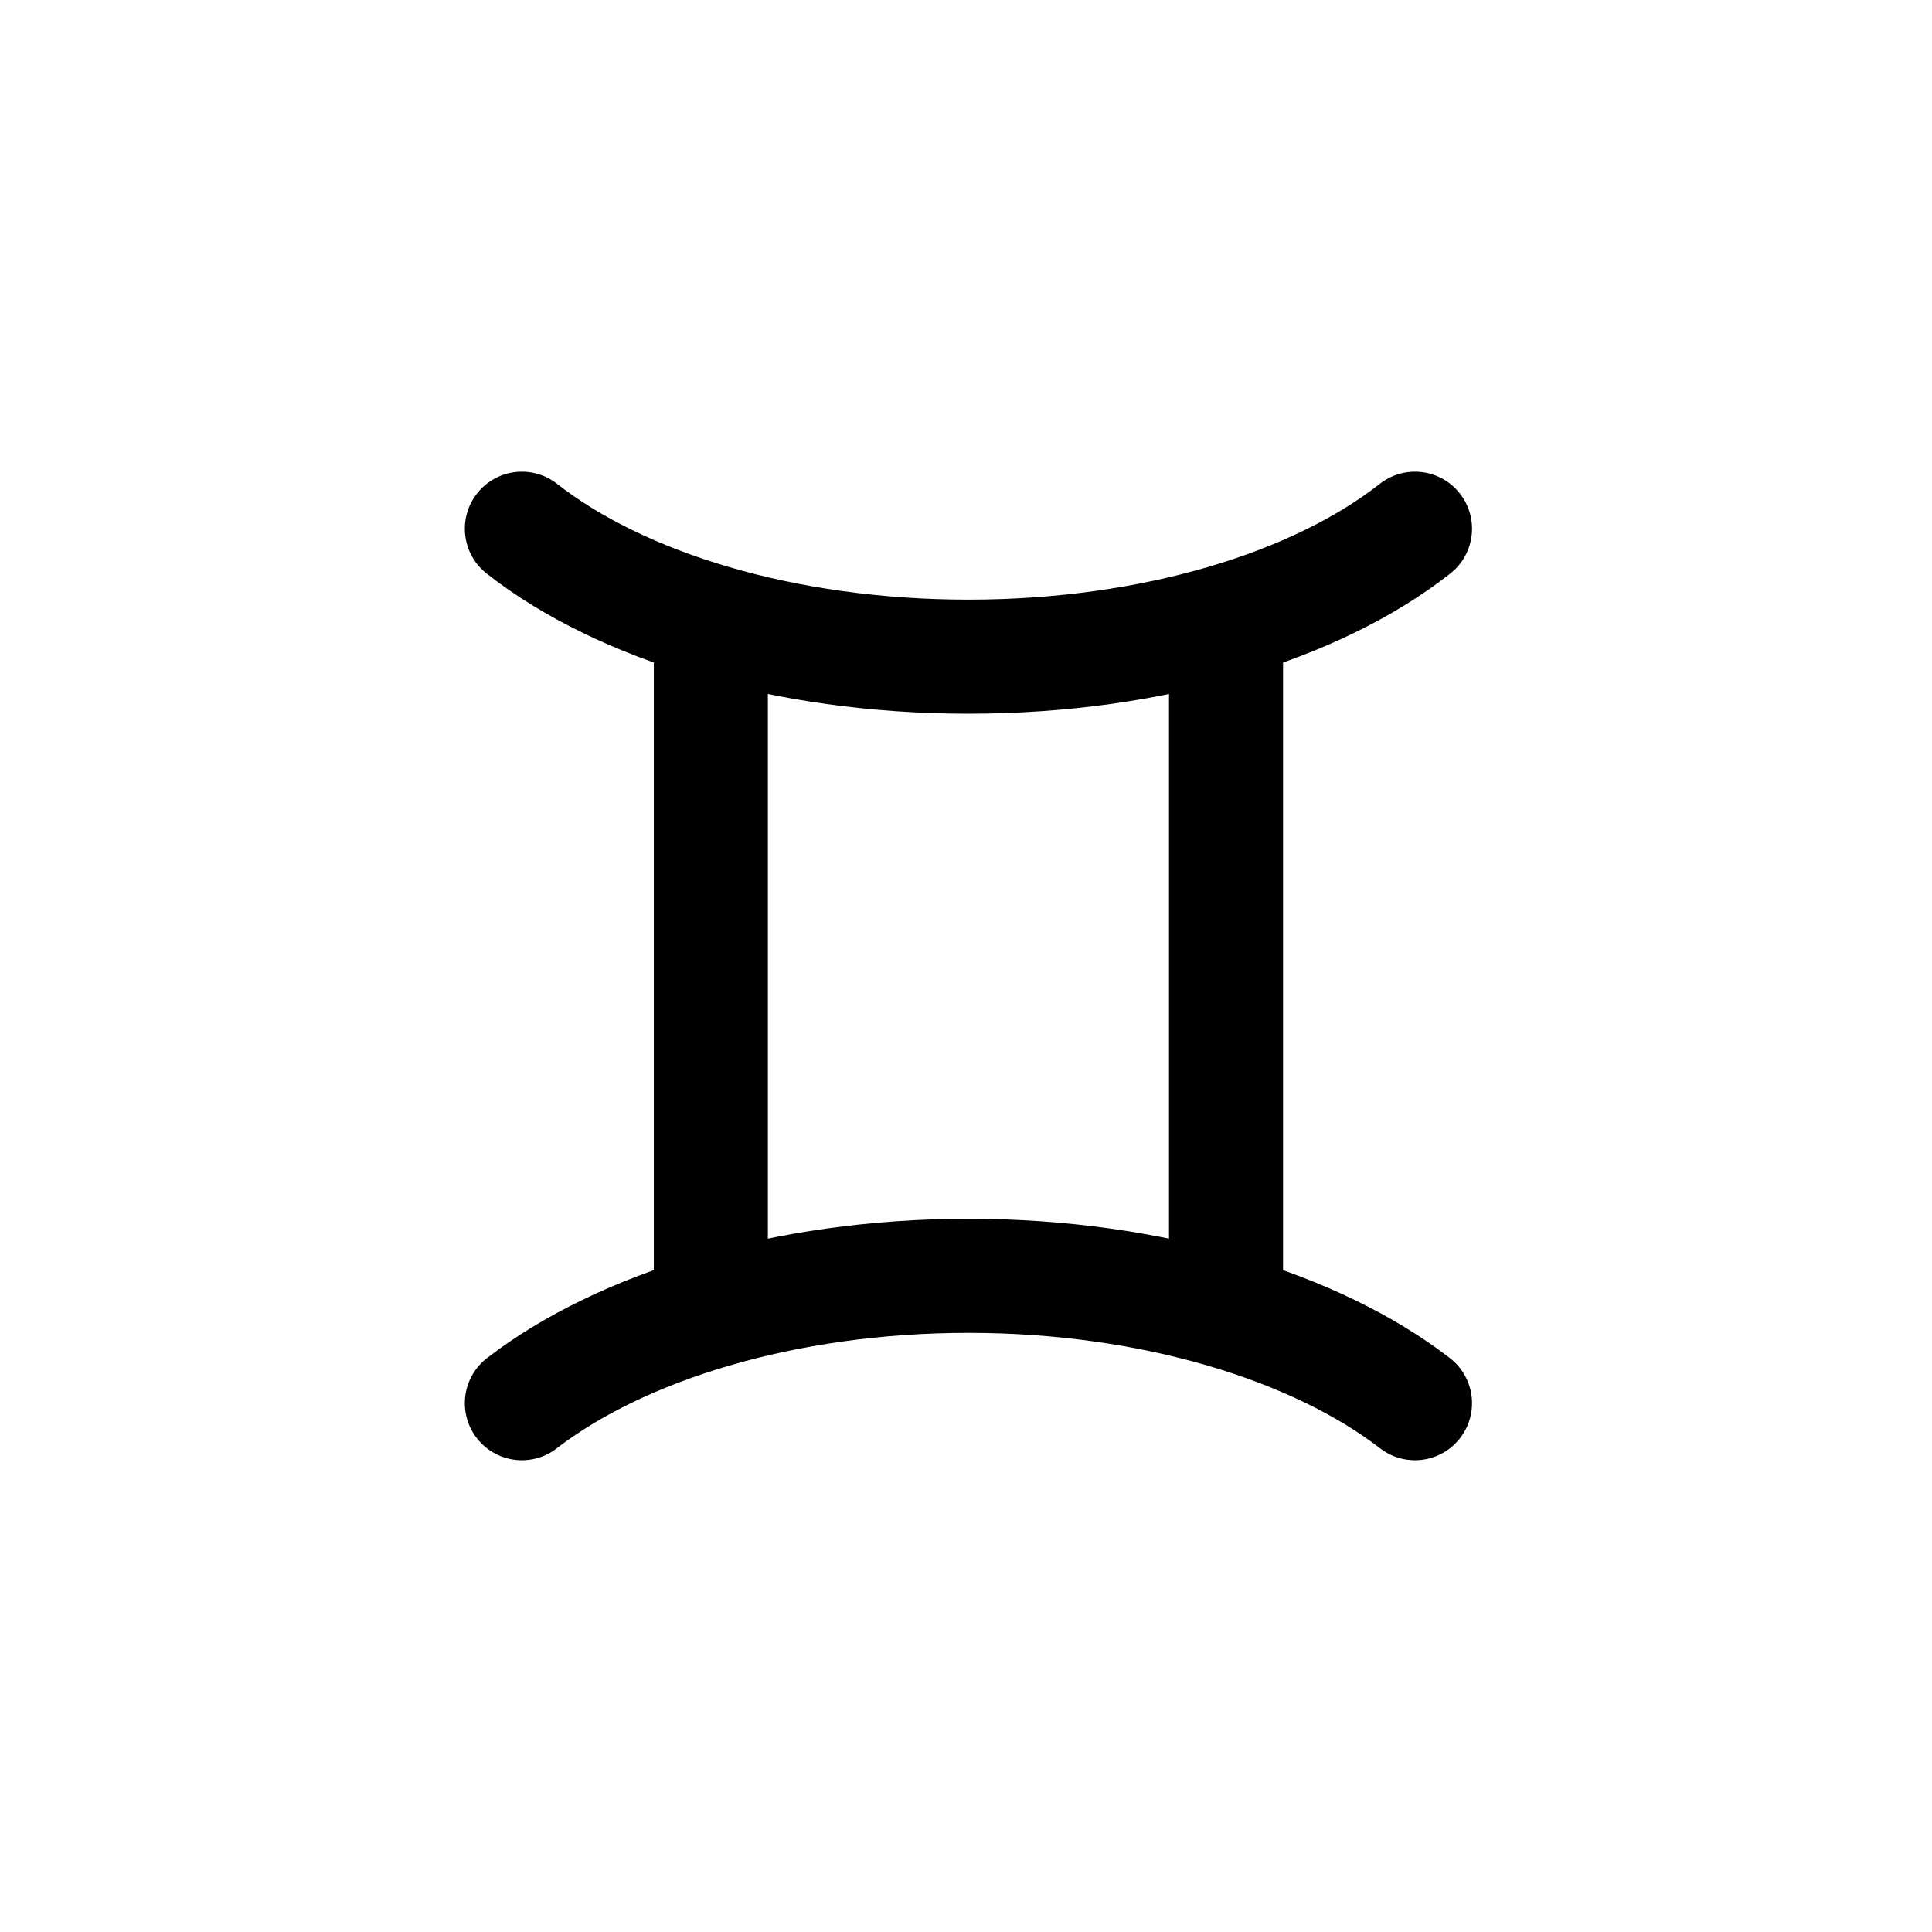 <?xml version="1.0" encoding="UTF-8"?>
<!-- Uploaded to: ICON Repo, www.svgrepo.com, Generator: ICON Repo Mixer Tools -->
<svg width="800px" height="800px" version="1.1" viewBox="144 144 512 512" xmlns="http://www.w3.org/2000/svg">
 <g fill="none" stroke="#000000" stroke-linecap="round" stroke-linejoin="round" stroke-width="6">
  <path transform="matrix(5.038 0 0 5.038 148.09 148.09)" d="m26.64 27c5.19 4.07 13.77 6.73 23.49 6.73 9.72 0 18.31-2.659 23.491-6.73"/>
  <path transform="matrix(5.038 0 0 5.038 148.09 148.09)" d="m36.58 32.42v35.19"/>
  <path transform="matrix(5.038 0 0 5.038 148.09 148.09)" d="m63.68 32.42v35.19"/>
  <path transform="matrix(5.038 0 0 5.038 148.09 148.09)" d="m73.62 73c-5.18-4-13.77-6.7-23.491-6.7-9.72 0-18.3 2.7-23.49 6.7"/>
 </g>
</svg>